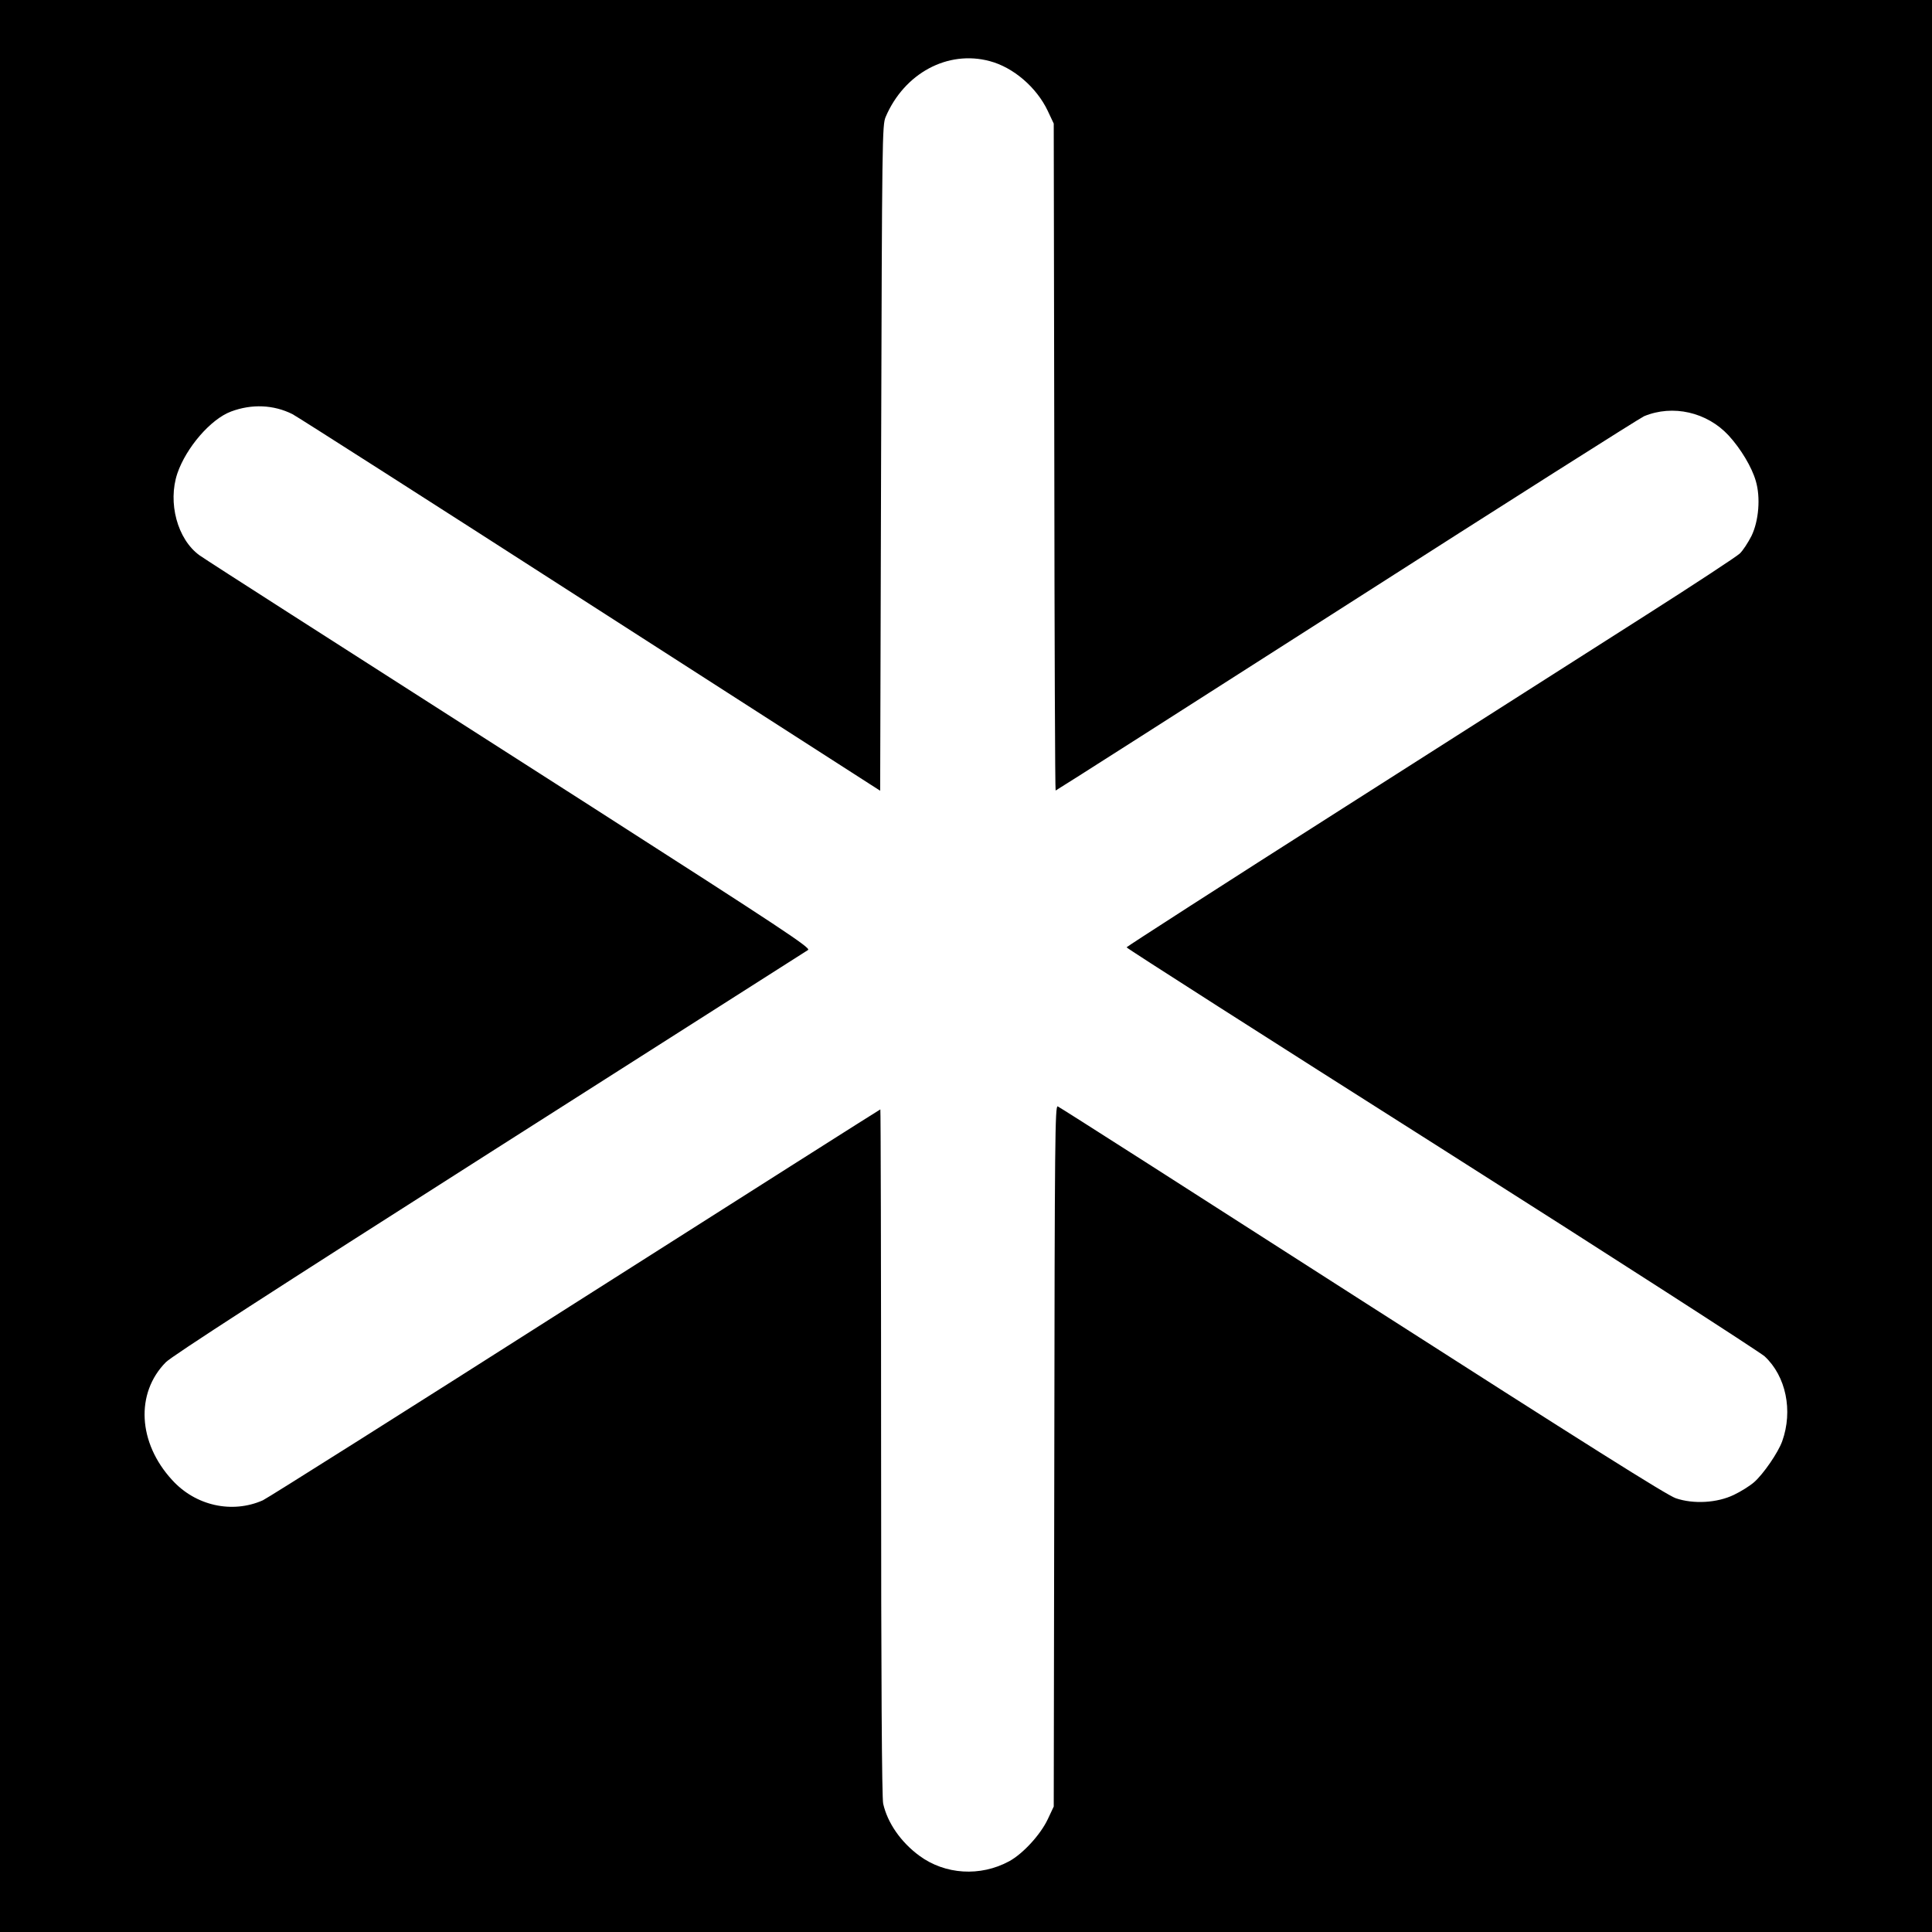 <?xml version="1.0" standalone="no"?>
<!DOCTYPE svg PUBLIC "-//W3C//DTD SVG 20010904//EN"
 "http://www.w3.org/TR/2001/REC-SVG-20010904/DTD/svg10.dtd">
<svg version="1.0" xmlns="http://www.w3.org/2000/svg"
 width="1024pt" height="1024pt" viewBox="0 0 1024 1024"
 preserveAspectRatio="xMidYMid meet">
<g transform="translate(0,1024) scale(0.1,-0.1)"
fill="#000000" stroke="none">
<path d="M0 5120 l0 -5120 5120 0 5120 0 0 5120 0 5120 -5120 0 -5120 0 0
-5120z m5246 4796 c125 -33 248 -139 307 -263 l32 -68 3 -1767 c1 -973 4
-1768 7 -1768 3 0 697 443 1543 984 845 541 1555 991 1576 1000 152 63 333 22
448 -102 65 -71 123 -168 144 -241 26 -87 16 -212 -23 -292 -18 -35 -45 -77
-62 -93 -17 -16 -239 -162 -495 -325 -255 -163 -980 -624 -1610 -1026 -630
-401 -1145 -733 -1145 -736 -1 -4 749 -483 1667 -1065 917 -582 1688 -1079
1715 -1103 113 -105 151 -288 93 -450 -22 -61 -100 -174 -149 -217 -23 -20
-71 -50 -107 -67 -89 -43 -214 -50 -308 -18 -47 16 -474 285 -1662 1046 -879
564 -1605 1028 -1614 1031 -14 5 -16 -169 -18 -1852 l-3 -1859 -32 -68 c-39
-82 -131 -182 -204 -222 -153 -83 -340 -71 -476 29 -98 72 -169 174 -192 276
-7 30 -11 655 -11 1863 0 999 -2 1817 -4 1817 -2 0 -730 -462 -1617 -1026
-887 -565 -1632 -1035 -1656 -1046 -163 -72 -357 -29 -481 108 -181 197 -195
460 -33 624 31 32 573 382 1716 1110 919 585 1678 1069 1688 1075 15 11 -136
111 -1150 761 -642 411 -1364 873 -1603 1026 -239 153 -452 290 -473 305 -117
85 -169 279 -117 434 47 137 177 288 285 328 110 41 225 36 325 -14 25 -13
736 -467 1580 -1010 l1535 -986 5 1763 c5 1709 6 1764 24 1808 99 232 329 356
552 296z"/>
</g>
</svg>
